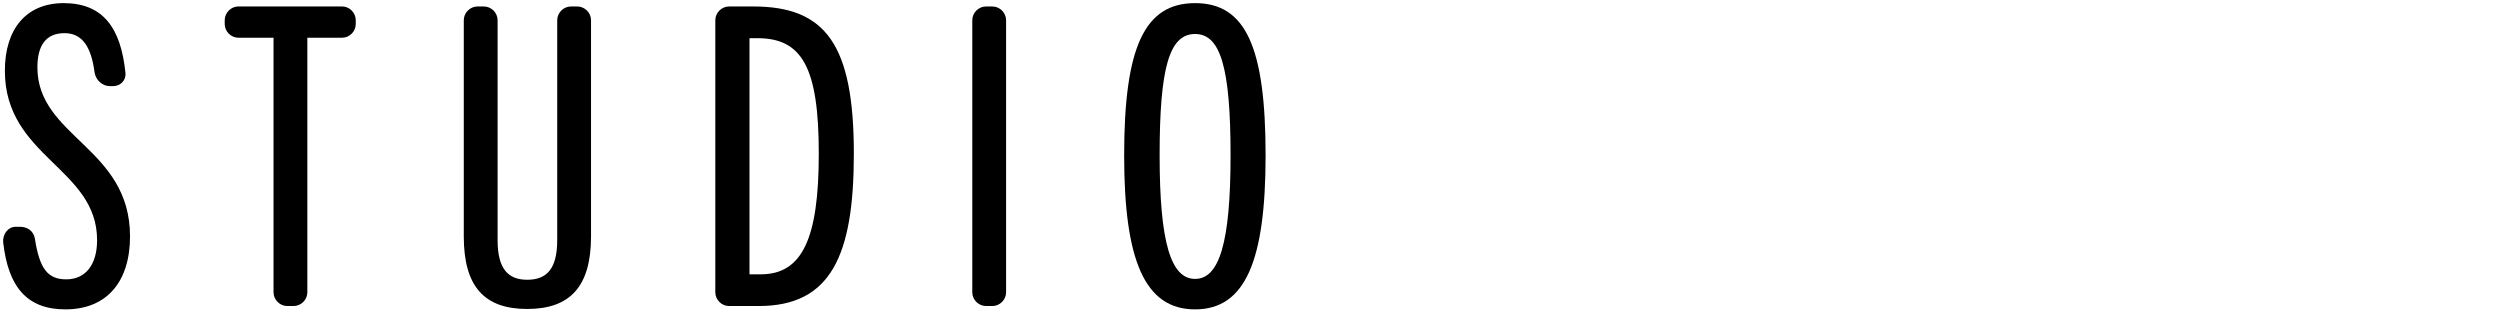 <?xml version="1.0" encoding="utf-8"?>
<!-- Generator: Adobe Illustrator 25.2.2, SVG Export Plug-In . SVG Version: 6.00 Build 0)  -->
<svg version="1.1" id="Ebene_1" xmlns="http://www.w3.org/2000/svg" xmlns:xlink="http://www.w3.org/1999/xlink" x="0px" y="0px"
	 viewBox="0 0 800 100" style="enable-background:new 0 0 800 100;" xml:space="preserve">
<g>
	<path d="M40.14,23.3c0.27,2.4-1.6,4.27-4.01,4.27H35.2c-2.4,0-4.54-1.87-4.94-4.41c-1.07-8.28-4.01-12.55-9.61-12.55
		c-6.01,0-8.68,4-8.68,10.95c0,22.3,29.64,25.63,29.64,54.07C41.61,90.05,34.27,99,20.92,99C8.5,99,2.63,91.66,1.03,77.64
		c-0.27-2.8,1.6-5.07,4-5.07h1.34c2.4,0,4.41,1.34,4.81,3.87c1.47,9.61,4.14,12.95,10.01,12.95c6.28,0,9.88-4.81,9.88-12.55
		c0-23.1-29.51-26.57-29.51-54.21C1.56,9.28,8.37,1,20.38,1C32.93,1,38.68,8.88,40.14,23.3z"/>
	<path d="M98.35,93.52c0,2.4-2,4.41-4.41,4.41h-2c-2.4,0-4.41-2-4.41-4.41V12.08H76.32c-2.4,0-4.41-2-4.41-4.41v-1.2
		c0-2.4,2-4.41,4.41-4.41h33.11c2.4,0,4.41,2,4.41,4.41v1.2c0,2.41-2,4.41-4.41,4.41H98.35V93.52z"/>
	<path d="M178.31,76.84V6.48c0-2.4,2-4.41,4.41-4.41h2c2.4,0,4.41,2,4.41,4.41v69.16c0,16.02-6.67,23.23-20.43,23.23
		c-13.75,0-20.29-7.21-20.29-23.23V6.48c0-2.4,2-4.41,4.41-4.41h2c2.4,0,4.41,2,4.41,4.41v70.36c0,9.34,3.47,12.68,9.48,12.68
		C174.84,89.52,178.31,86.18,178.31,76.84z"/>
	<path d="M242.79,97.93h-9.48c-2.4,0-4.41-2-4.41-4.41V6.48c0-2.4,2-4.41,4.41-4.41h7.74c23.23,0,32.18,12.28,32.18,47.13
		C273.23,81.77,265.89,97.93,242.79,97.93z M239.85,87.78h3.6c13.22,0,18.56-11.35,18.56-38.58c0-27.64-5.34-36.98-19.63-36.98
		h-2.54V87.78z"/>
	<path d="M321.95,93.52c0,2.4-2,4.41-4.41,4.41h-2c-2.4,0-4.41-2-4.41-4.41V6.48c0-2.4,2-4.41,4.41-4.41h2c2.4,0,4.41,2,4.41,4.41
		V93.52z"/>
	<path d="M382.43,99c-16.15,0-22.7-15.76-22.7-49.27c0-34.71,6.54-48.73,22.7-48.73c16.15,0,22.56,14.02,22.56,48.73
		C404.99,83.24,398.58,99,382.43,99z M382.43,89.25c7.74,0,11.35-11.61,11.35-39.52c0-28.03-3.2-38.85-11.35-38.85
		c-8.28,0-11.35,10.82-11.35,38.85C371.08,77.64,374.68,89.25,382.43,89.25z"/>
</g>
</svg>
